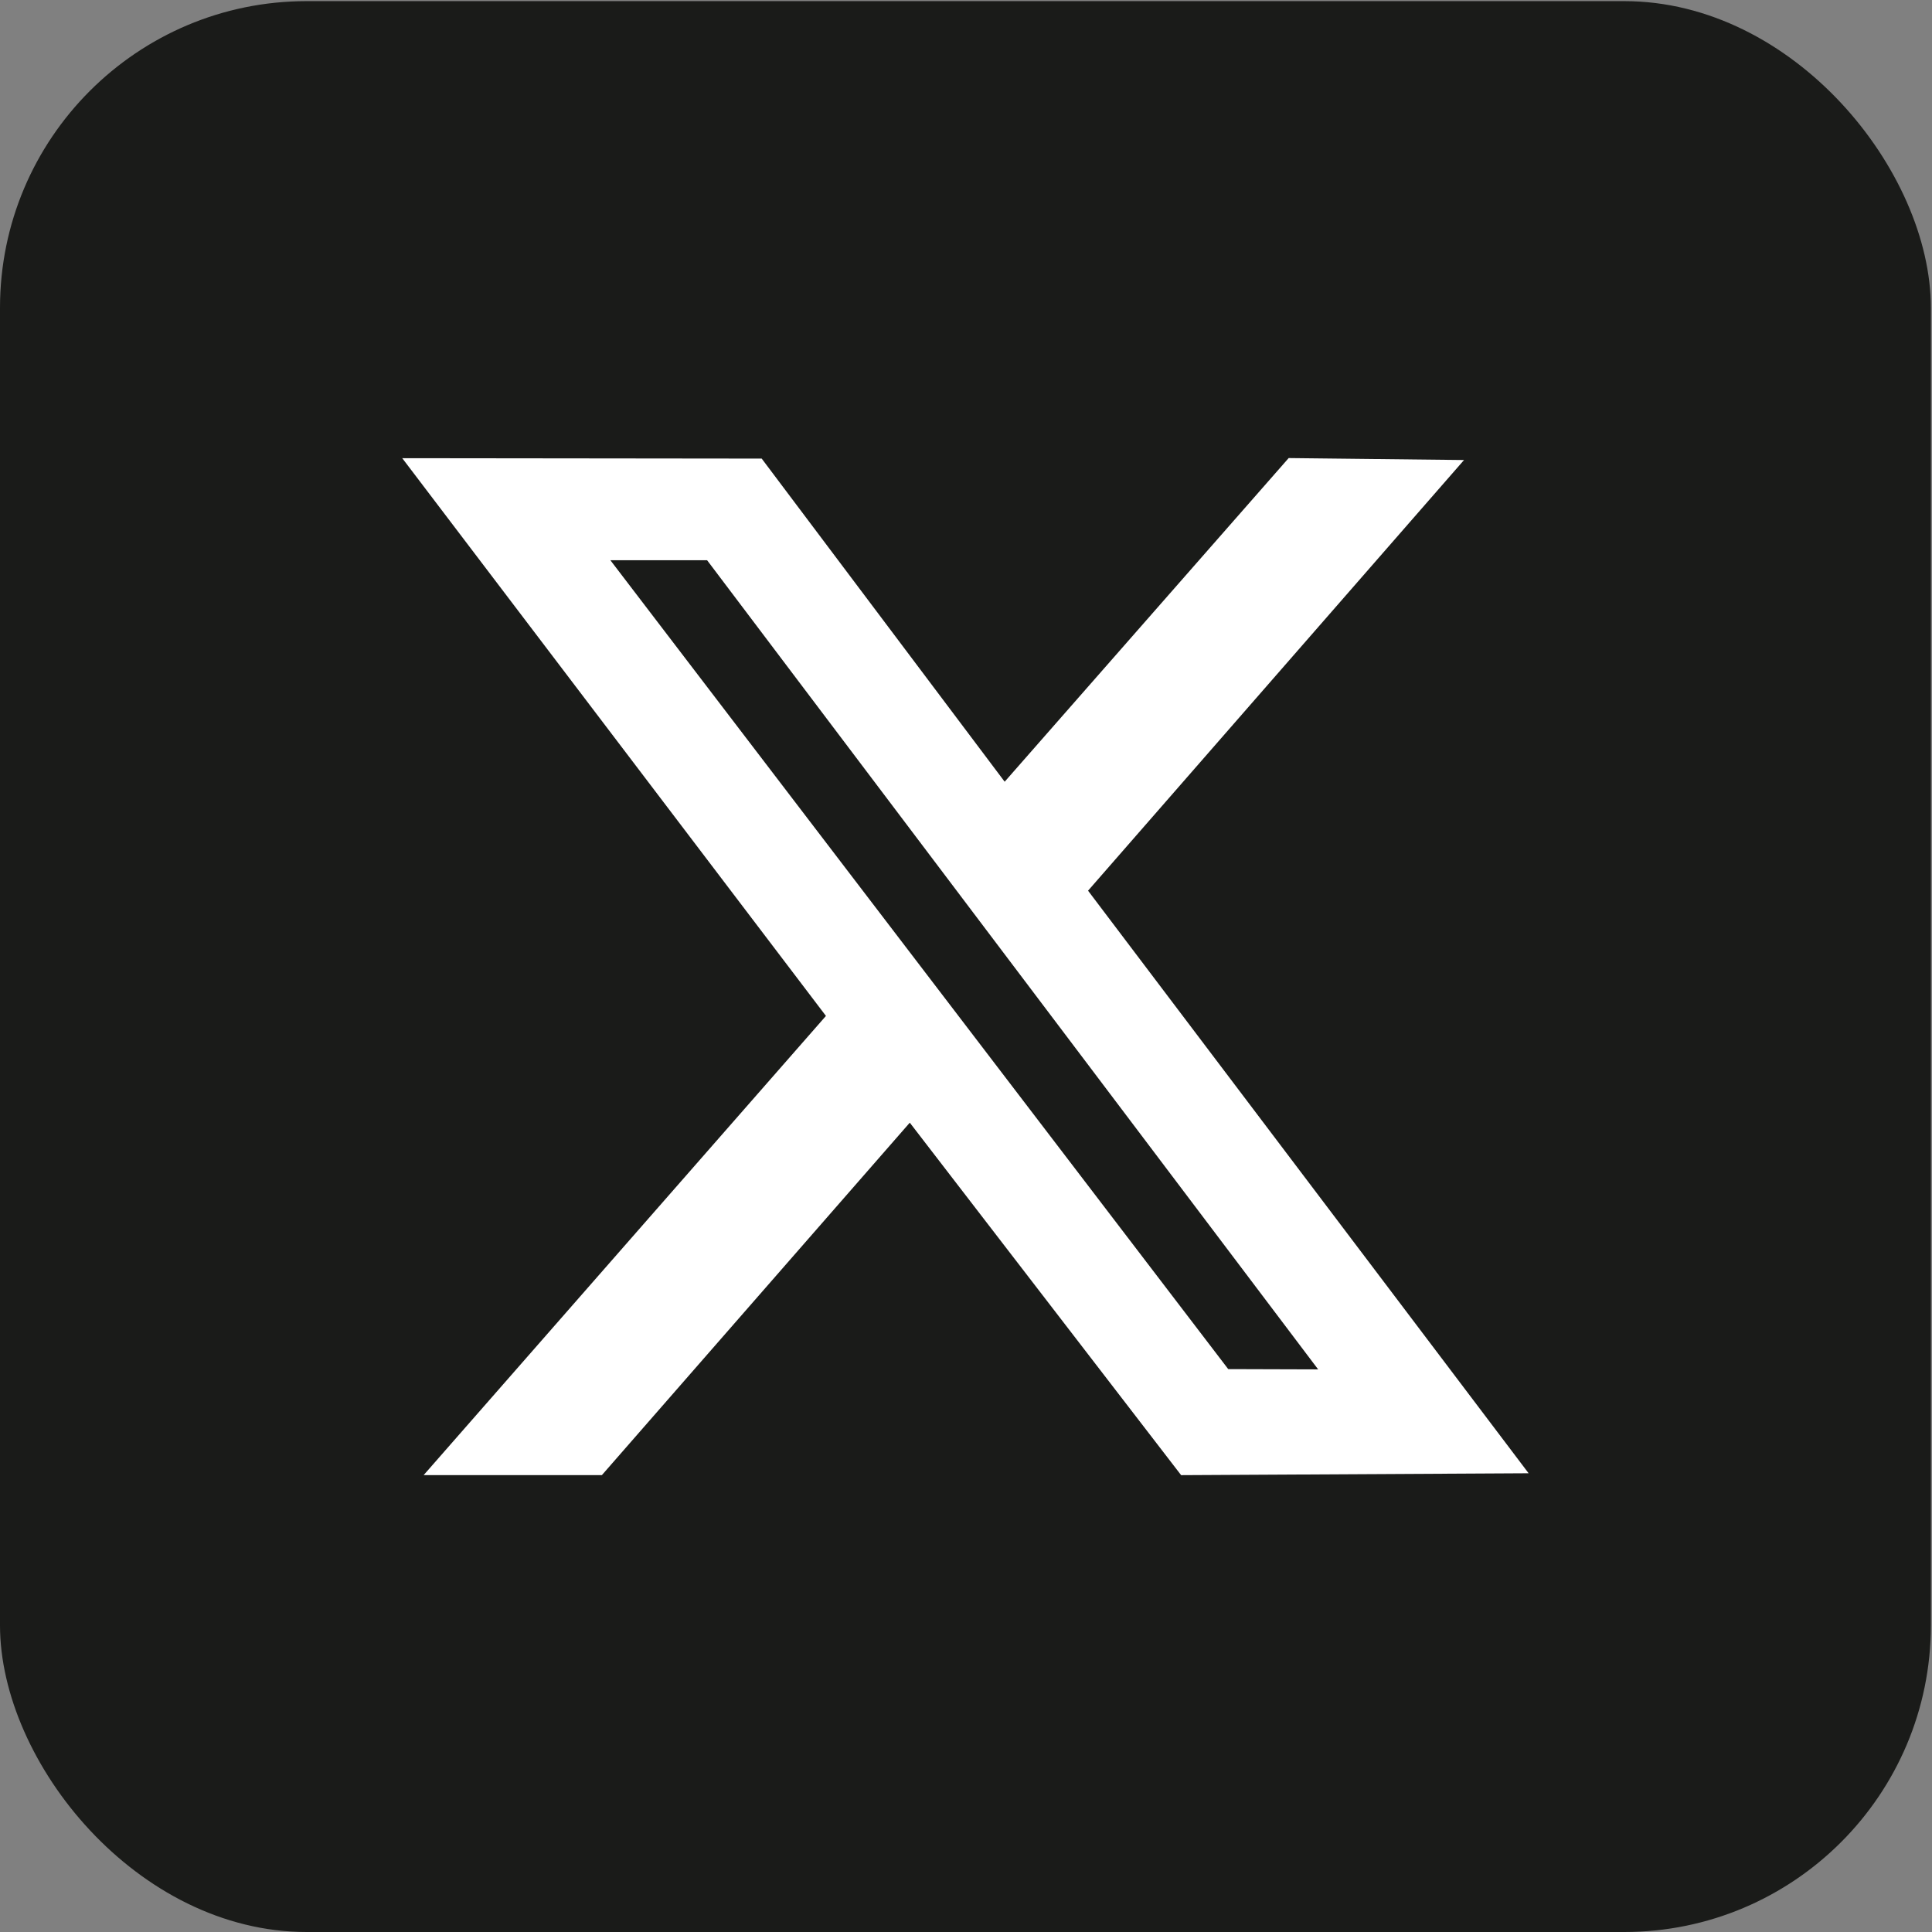 <svg width="63" height="63" viewBox="0 0 63 63" fill="none" xmlns="http://www.w3.org/2000/svg">
<rect x="0" y="0" width="63" height="63" fill="#808080" stroke="none"/>
<rect y="0.037" width="62.963" height="62.963" rx="10" fill="#1A1B19"/>
<g clip-path="url(#clip0_533_3503)">
<path fill-rule="evenodd" clip-rule="evenodd" d="M26.933 33.128L13.815 48.101H19.627L29.667 36.609L38.515 48.103L49.846 48.041L35.48 29.044L47.74 15.001L42.022 14.937L32.761 25.491L24.838 14.954L13.117 14.941L26.933 33.128ZM42.983 44.654L40.051 44.645L19.904 18.269H23.058L42.983 44.654Z" fill="white"/>
</g>
<defs>
<clipPath id="clip0_533_3503">
<rect width="36.729" height="36.729" fill="white" transform="translate(13.117 13.154)"/>
</clipPath>
</defs>
</svg>
